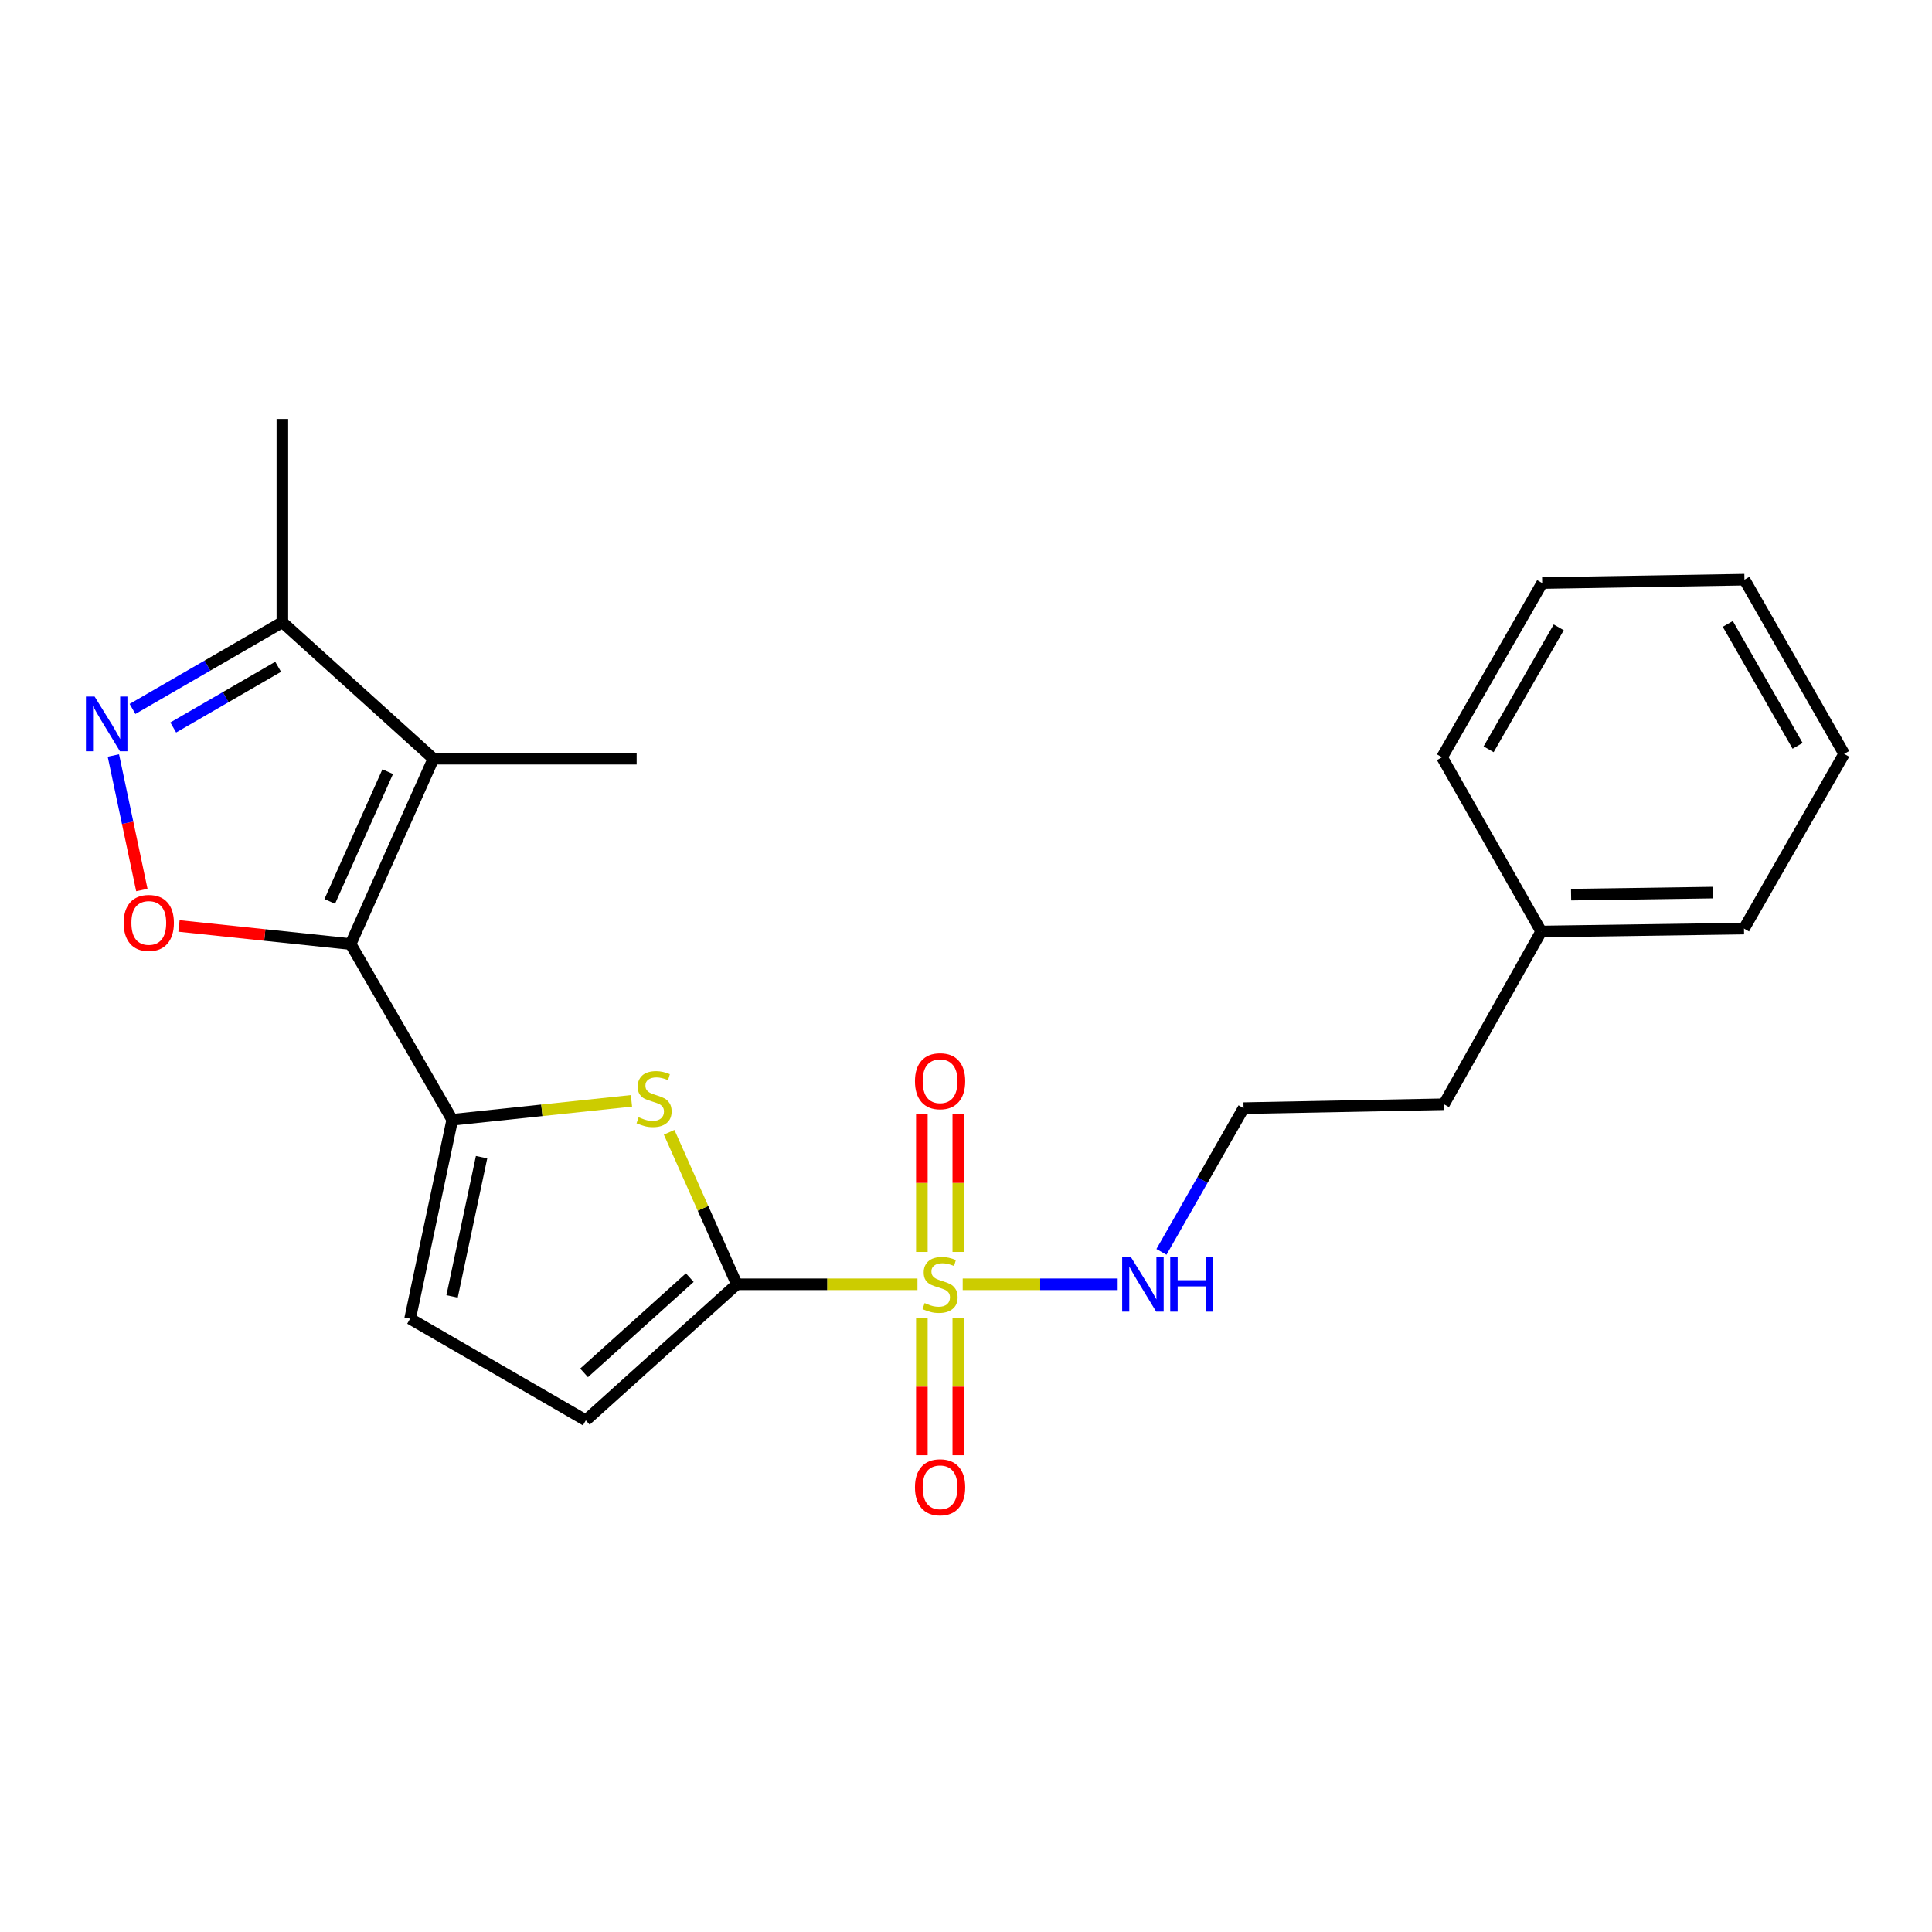 <?xml version='1.0' encoding='iso-8859-1'?>
<svg version='1.1' baseProfile='full'
              xmlns='http://www.w3.org/2000/svg'
                      xmlns:rdkit='http://www.rdkit.org/xml'
                      xmlns:xlink='http://www.w3.org/1999/xlink'
                  xml:space='preserve'
width='1000px' height='1000px' viewBox='0 0 1000 1000'>
<!-- END OF HEADER -->
<rect style='opacity:1.0;fill:#FFFFFF;stroke:none' width='1000' height='1000' x='0' y='0'> </rect>
<path class='bond-1' d='M 474.875,664.755 L 428.127,664.755' style='fill:none;fill-rule:evenodd;stroke:#CCCC00;stroke-width:6px;stroke-linecap:butt;stroke-linejoin:miter;stroke-opacity:1' />
<path class='bond-1' d='M 428.127,664.755 L 381.379,664.755' style='fill:none;fill-rule:evenodd;stroke:#000000;stroke-width:6px;stroke-linecap:butt;stroke-linejoin:miter;stroke-opacity:1' />
<path class='bond-10' d='M 477.154,682.26 L 477.154,717.742' style='fill:none;fill-rule:evenodd;stroke:#CCCC00;stroke-width:6px;stroke-linecap:butt;stroke-linejoin:miter;stroke-opacity:1' />
<path class='bond-10' d='M 477.154,717.742 L 477.154,753.225' style='fill:none;fill-rule:evenodd;stroke:#FF0000;stroke-width:6px;stroke-linecap:butt;stroke-linejoin:miter;stroke-opacity:1' />
<path class='bond-10' d='M 496.016,682.26 L 496.016,717.742' style='fill:none;fill-rule:evenodd;stroke:#CCCC00;stroke-width:6px;stroke-linecap:butt;stroke-linejoin:miter;stroke-opacity:1' />
<path class='bond-10' d='M 496.016,717.742 L 496.016,753.225' style='fill:none;fill-rule:evenodd;stroke:#FF0000;stroke-width:6px;stroke-linecap:butt;stroke-linejoin:miter;stroke-opacity:1' />
<path class='bond-11' d='M 496.016,648.005 L 496.016,612.263' style='fill:none;fill-rule:evenodd;stroke:#CCCC00;stroke-width:6px;stroke-linecap:butt;stroke-linejoin:miter;stroke-opacity:1' />
<path class='bond-11' d='M 496.016,612.263 L 496.016,576.52' style='fill:none;fill-rule:evenodd;stroke:#FF0000;stroke-width:6px;stroke-linecap:butt;stroke-linejoin:miter;stroke-opacity:1' />
<path class='bond-11' d='M 477.154,648.005 L 477.154,612.263' style='fill:none;fill-rule:evenodd;stroke:#CCCC00;stroke-width:6px;stroke-linecap:butt;stroke-linejoin:miter;stroke-opacity:1' />
<path class='bond-11' d='M 477.154,612.263 L 477.154,576.52' style='fill:none;fill-rule:evenodd;stroke:#FF0000;stroke-width:6px;stroke-linecap:butt;stroke-linejoin:miter;stroke-opacity:1' />
<path class='bond-12' d='M 498.29,664.755 L 538.395,664.755' style='fill:none;fill-rule:evenodd;stroke:#CCCC00;stroke-width:6px;stroke-linecap:butt;stroke-linejoin:miter;stroke-opacity:1' />
<path class='bond-12' d='M 538.395,664.755 L 578.5,664.755' style='fill:none;fill-rule:evenodd;stroke:#0000FF;stroke-width:6px;stroke-linecap:butt;stroke-linejoin:miter;stroke-opacity:1' />
<path class='bond-0' d='M 181.476,488.65 L 234.089,579.595' style='fill:none;fill-rule:evenodd;stroke:#000000;stroke-width:6px;stroke-linecap:butt;stroke-linejoin:miter;stroke-opacity:1' />
<path class='bond-3' d='M 181.476,488.65 L 224.323,392.706' style='fill:none;fill-rule:evenodd;stroke:#000000;stroke-width:6px;stroke-linecap:butt;stroke-linejoin:miter;stroke-opacity:1' />
<path class='bond-3' d='M 170.68,466.567 L 200.674,399.406' style='fill:none;fill-rule:evenodd;stroke:#000000;stroke-width:6px;stroke-linecap:butt;stroke-linejoin:miter;stroke-opacity:1' />
<path class='bond-5' d='M 181.476,488.65 L 137.057,483.962' style='fill:none;fill-rule:evenodd;stroke:#000000;stroke-width:6px;stroke-linecap:butt;stroke-linejoin:miter;stroke-opacity:1' />
<path class='bond-5' d='M 137.057,483.962 L 92.639,479.275' style='fill:none;fill-rule:evenodd;stroke:#FF0000;stroke-width:6px;stroke-linecap:butt;stroke-linejoin:miter;stroke-opacity:1' />
<path class='bond-4' d='M 381.379,664.755 L 363.863,625.409' style='fill:none;fill-rule:evenodd;stroke:#000000;stroke-width:6px;stroke-linecap:butt;stroke-linejoin:miter;stroke-opacity:1' />
<path class='bond-4' d='M 363.863,625.409 L 346.348,586.063' style='fill:none;fill-rule:evenodd;stroke:#CCCC00;stroke-width:6px;stroke-linecap:butt;stroke-linejoin:miter;stroke-opacity:1' />
<path class='bond-8' d='M 381.379,664.755 L 303.218,735.173' style='fill:none;fill-rule:evenodd;stroke:#000000;stroke-width:6px;stroke-linecap:butt;stroke-linejoin:miter;stroke-opacity:1' />
<path class='bond-8' d='M 357.03,661.305 L 302.317,710.597' style='fill:none;fill-rule:evenodd;stroke:#000000;stroke-width:6px;stroke-linecap:butt;stroke-linejoin:miter;stroke-opacity:1' />
<path class='bond-2' d='M 234.089,579.595 L 280.468,574.691' style='fill:none;fill-rule:evenodd;stroke:#000000;stroke-width:6px;stroke-linecap:butt;stroke-linejoin:miter;stroke-opacity:1' />
<path class='bond-2' d='M 280.468,574.691 L 326.846,569.788' style='fill:none;fill-rule:evenodd;stroke:#CCCC00;stroke-width:6px;stroke-linecap:butt;stroke-linejoin:miter;stroke-opacity:1' />
<path class='bond-23' d='M 234.089,579.595 L 212.273,682.559' style='fill:none;fill-rule:evenodd;stroke:#000000;stroke-width:6px;stroke-linecap:butt;stroke-linejoin:miter;stroke-opacity:1' />
<path class='bond-23' d='M 249.269,598.949 L 233.997,671.024' style='fill:none;fill-rule:evenodd;stroke:#000000;stroke-width:6px;stroke-linecap:butt;stroke-linejoin:miter;stroke-opacity:1' />
<path class='bond-7' d='M 224.323,392.706 L 146.152,322.069' style='fill:none;fill-rule:evenodd;stroke:#000000;stroke-width:6px;stroke-linecap:butt;stroke-linejoin:miter;stroke-opacity:1' />
<path class='bond-13' d='M 224.323,392.706 L 329.53,392.706' style='fill:none;fill-rule:evenodd;stroke:#000000;stroke-width:6px;stroke-linecap:butt;stroke-linejoin:miter;stroke-opacity:1' />
<path class='bond-6' d='M 73.424,460.675 L 66.052,425.858' style='fill:none;fill-rule:evenodd;stroke:#FF0000;stroke-width:6px;stroke-linecap:butt;stroke-linejoin:miter;stroke-opacity:1' />
<path class='bond-6' d='M 66.052,425.858 L 58.68,391.04' style='fill:none;fill-rule:evenodd;stroke:#0000FF;stroke-width:6px;stroke-linecap:butt;stroke-linejoin:miter;stroke-opacity:1' />
<path class='bond-24' d='M 68.584,366.949 L 107.368,344.509' style='fill:none;fill-rule:evenodd;stroke:#0000FF;stroke-width:6px;stroke-linecap:butt;stroke-linejoin:miter;stroke-opacity:1' />
<path class='bond-24' d='M 107.368,344.509 L 146.152,322.069' style='fill:none;fill-rule:evenodd;stroke:#000000;stroke-width:6px;stroke-linecap:butt;stroke-linejoin:miter;stroke-opacity:1' />
<path class='bond-24' d='M 89.665,376.543 L 116.814,360.835' style='fill:none;fill-rule:evenodd;stroke:#0000FF;stroke-width:6px;stroke-linecap:butt;stroke-linejoin:miter;stroke-opacity:1' />
<path class='bond-24' d='M 116.814,360.835 L 143.963,345.127' style='fill:none;fill-rule:evenodd;stroke:#000000;stroke-width:6px;stroke-linecap:butt;stroke-linejoin:miter;stroke-opacity:1' />
<path class='bond-16' d='M 146.152,322.069 L 146.152,216.852' style='fill:none;fill-rule:evenodd;stroke:#000000;stroke-width:6px;stroke-linecap:butt;stroke-linejoin:miter;stroke-opacity:1' />
<path class='bond-9' d='M 303.218,735.173 L 212.273,682.559' style='fill:none;fill-rule:evenodd;stroke:#000000;stroke-width:6px;stroke-linecap:butt;stroke-linejoin:miter;stroke-opacity:1' />
<path class='bond-14' d='M 601.162,647.97 L 622.412,610.775' style='fill:none;fill-rule:evenodd;stroke:#0000FF;stroke-width:6px;stroke-linecap:butt;stroke-linejoin:miter;stroke-opacity:1' />
<path class='bond-14' d='M 622.412,610.775 L 643.662,573.58' style='fill:none;fill-rule:evenodd;stroke:#000000;stroke-width:6px;stroke-linecap:butt;stroke-linejoin:miter;stroke-opacity:1' />
<path class='bond-17' d='M 643.662,573.58 L 747.381,571.557' style='fill:none;fill-rule:evenodd;stroke:#000000;stroke-width:6px;stroke-linecap:butt;stroke-linejoin:miter;stroke-opacity:1' />
<path class='bond-15' d='M 797.72,482.153 L 747.381,571.557' style='fill:none;fill-rule:evenodd;stroke:#000000;stroke-width:6px;stroke-linecap:butt;stroke-linejoin:miter;stroke-opacity:1' />
<path class='bond-18' d='M 797.72,482.153 L 902.697,480.633' style='fill:none;fill-rule:evenodd;stroke:#000000;stroke-width:6px;stroke-linecap:butt;stroke-linejoin:miter;stroke-opacity:1' />
<path class='bond-18' d='M 813.194,463.065 L 886.677,462.001' style='fill:none;fill-rule:evenodd;stroke:#000000;stroke-width:6px;stroke-linecap:butt;stroke-linejoin:miter;stroke-opacity:1' />
<path class='bond-19' d='M 797.72,482.153 L 746.375,391.952' style='fill:none;fill-rule:evenodd;stroke:#000000;stroke-width:6px;stroke-linecap:butt;stroke-linejoin:miter;stroke-opacity:1' />
<path class='bond-21' d='M 902.697,480.633 L 954.545,390.202' style='fill:none;fill-rule:evenodd;stroke:#000000;stroke-width:6px;stroke-linecap:butt;stroke-linejoin:miter;stroke-opacity:1' />
<path class='bond-20' d='M 746.375,391.952 L 798.234,301.782' style='fill:none;fill-rule:evenodd;stroke:#000000;stroke-width:6px;stroke-linecap:butt;stroke-linejoin:miter;stroke-opacity:1' />
<path class='bond-20' d='M 770.504,387.83 L 806.805,324.711' style='fill:none;fill-rule:evenodd;stroke:#000000;stroke-width:6px;stroke-linecap:butt;stroke-linejoin:miter;stroke-opacity:1' />
<path class='bond-22' d='M 798.234,301.782 L 902.927,300.032' style='fill:none;fill-rule:evenodd;stroke:#000000;stroke-width:6px;stroke-linecap:butt;stroke-linejoin:miter;stroke-opacity:1' />
<path class='bond-25' d='M 954.545,390.202 L 902.927,300.032' style='fill:none;fill-rule:evenodd;stroke:#000000;stroke-width:6px;stroke-linecap:butt;stroke-linejoin:miter;stroke-opacity:1' />
<path class='bond-25' d='M 930.433,386.047 L 894.301,322.928' style='fill:none;fill-rule:evenodd;stroke:#000000;stroke-width:6px;stroke-linecap:butt;stroke-linejoin:miter;stroke-opacity:1' />
<path  class='atom-0' d='M 478.585 674.475
Q 478.905 674.595, 480.225 675.155
Q 481.545 675.715, 482.985 676.075
Q 484.465 676.395, 485.905 676.395
Q 488.585 676.395, 490.145 675.115
Q 491.705 673.795, 491.705 671.515
Q 491.705 669.955, 490.905 668.995
Q 490.145 668.035, 488.945 667.515
Q 487.745 666.995, 485.745 666.395
Q 483.225 665.635, 481.705 664.915
Q 480.225 664.195, 479.145 662.675
Q 478.105 661.155, 478.105 658.595
Q 478.105 655.035, 480.505 652.835
Q 482.945 650.635, 487.745 650.635
Q 491.025 650.635, 494.745 652.195
L 493.825 655.275
Q 490.425 653.875, 487.865 653.875
Q 485.105 653.875, 483.585 655.035
Q 482.065 656.155, 482.105 658.115
Q 482.105 659.635, 482.865 660.555
Q 483.665 661.475, 484.785 661.995
Q 485.945 662.515, 487.865 663.115
Q 490.425 663.915, 491.945 664.715
Q 493.465 665.515, 494.545 667.155
Q 495.665 668.755, 495.665 671.515
Q 495.665 675.435, 493.025 677.555
Q 490.425 679.635, 486.065 679.635
Q 483.545 679.635, 481.625 679.075
Q 479.745 678.555, 477.505 677.635
L 478.585 674.475
' fill='#CCCC00'/>
<path  class='atom-5' d='M 330.552 578.27
Q 330.872 578.39, 332.192 578.95
Q 333.512 579.51, 334.952 579.87
Q 336.432 580.19, 337.872 580.19
Q 340.552 580.19, 342.112 578.91
Q 343.672 577.59, 343.672 575.31
Q 343.672 573.75, 342.872 572.79
Q 342.112 571.83, 340.912 571.31
Q 339.712 570.79, 337.712 570.19
Q 335.192 569.43, 333.672 568.71
Q 332.192 567.99, 331.112 566.47
Q 330.072 564.95, 330.072 562.39
Q 330.072 558.83, 332.472 556.63
Q 334.912 554.43, 339.712 554.43
Q 342.992 554.43, 346.712 555.99
L 345.792 559.07
Q 342.392 557.67, 339.832 557.67
Q 337.072 557.67, 335.552 558.83
Q 334.032 559.95, 334.072 561.91
Q 334.072 563.43, 334.832 564.35
Q 335.632 565.27, 336.752 565.79
Q 337.912 566.31, 339.832 566.91
Q 342.392 567.71, 343.912 568.51
Q 345.432 569.31, 346.512 570.95
Q 347.632 572.55, 347.632 575.31
Q 347.632 579.23, 344.992 581.35
Q 342.392 583.43, 338.032 583.43
Q 335.512 583.43, 333.592 582.87
Q 331.712 582.35, 329.472 581.43
L 330.552 578.27
' fill='#CCCC00'/>
<path  class='atom-6' d='M 64.013 477.706
Q 64.013 470.906, 67.373 467.106
Q 70.733 463.306, 77.013 463.306
Q 83.293 463.306, 86.653 467.106
Q 90.013 470.906, 90.013 477.706
Q 90.013 484.586, 86.613 488.506
Q 83.213 492.386, 77.013 492.386
Q 70.773 492.386, 67.373 488.506
Q 64.013 484.626, 64.013 477.706
M 77.013 489.186
Q 81.333 489.186, 83.653 486.306
Q 86.013 483.386, 86.013 477.706
Q 86.013 472.146, 83.653 469.346
Q 81.333 466.506, 77.013 466.506
Q 72.693 466.506, 70.333 469.306
Q 68.013 472.106, 68.013 477.706
Q 68.013 483.426, 70.333 486.306
Q 72.693 489.186, 77.013 489.186
' fill='#FF0000'/>
<path  class='atom-7' d='M 48.957 360.523
L 58.237 375.523
Q 59.157 377.003, 60.637 379.683
Q 62.117 382.363, 62.197 382.523
L 62.197 360.523
L 65.957 360.523
L 65.957 388.843
L 62.077 388.843
L 52.117 372.443
Q 50.957 370.523, 49.717 368.323
Q 48.517 366.123, 48.157 365.443
L 48.157 388.843
L 44.477 388.843
L 44.477 360.523
L 48.957 360.523
' fill='#0000FF'/>
<path  class='atom-11' d='M 473.585 769.812
Q 473.585 763.012, 476.945 759.212
Q 480.305 755.412, 486.585 755.412
Q 492.865 755.412, 496.225 759.212
Q 499.585 763.012, 499.585 769.812
Q 499.585 776.692, 496.185 780.612
Q 492.785 784.492, 486.585 784.492
Q 480.345 784.492, 476.945 780.612
Q 473.585 776.732, 473.585 769.812
M 486.585 781.292
Q 490.905 781.292, 493.225 778.412
Q 495.585 775.492, 495.585 769.812
Q 495.585 764.252, 493.225 761.452
Q 490.905 758.612, 486.585 758.612
Q 482.265 758.612, 479.905 761.412
Q 477.585 764.212, 477.585 769.812
Q 477.585 775.532, 479.905 778.412
Q 482.265 781.292, 486.585 781.292
' fill='#FF0000'/>
<path  class='atom-12' d='M 473.585 559.629
Q 473.585 552.829, 476.945 549.029
Q 480.305 545.229, 486.585 545.229
Q 492.865 545.229, 496.225 549.029
Q 499.585 552.829, 499.585 559.629
Q 499.585 566.509, 496.185 570.429
Q 492.785 574.309, 486.585 574.309
Q 480.345 574.309, 476.945 570.429
Q 473.585 566.549, 473.585 559.629
M 486.585 571.109
Q 490.905 571.109, 493.225 568.229
Q 495.585 565.309, 495.585 559.629
Q 495.585 554.069, 493.225 551.269
Q 490.905 548.429, 486.585 548.429
Q 482.265 548.429, 479.905 551.229
Q 477.585 554.029, 477.585 559.629
Q 477.585 565.349, 479.905 568.229
Q 482.265 571.109, 486.585 571.109
' fill='#FF0000'/>
<path  class='atom-13' d='M 585.312 650.595
L 594.592 665.595
Q 595.512 667.075, 596.992 669.755
Q 598.472 672.435, 598.552 672.595
L 598.552 650.595
L 602.312 650.595
L 602.312 678.915
L 598.432 678.915
L 588.472 662.515
Q 587.312 660.595, 586.072 658.395
Q 584.872 656.195, 584.512 655.515
L 584.512 678.915
L 580.832 678.915
L 580.832 650.595
L 585.312 650.595
' fill='#0000FF'/>
<path  class='atom-13' d='M 605.712 650.595
L 609.552 650.595
L 609.552 662.635
L 624.032 662.635
L 624.032 650.595
L 627.872 650.595
L 627.872 678.915
L 624.032 678.915
L 624.032 665.835
L 609.552 665.835
L 609.552 678.915
L 605.712 678.915
L 605.712 650.595
' fill='#0000FF'/>
</svg>
